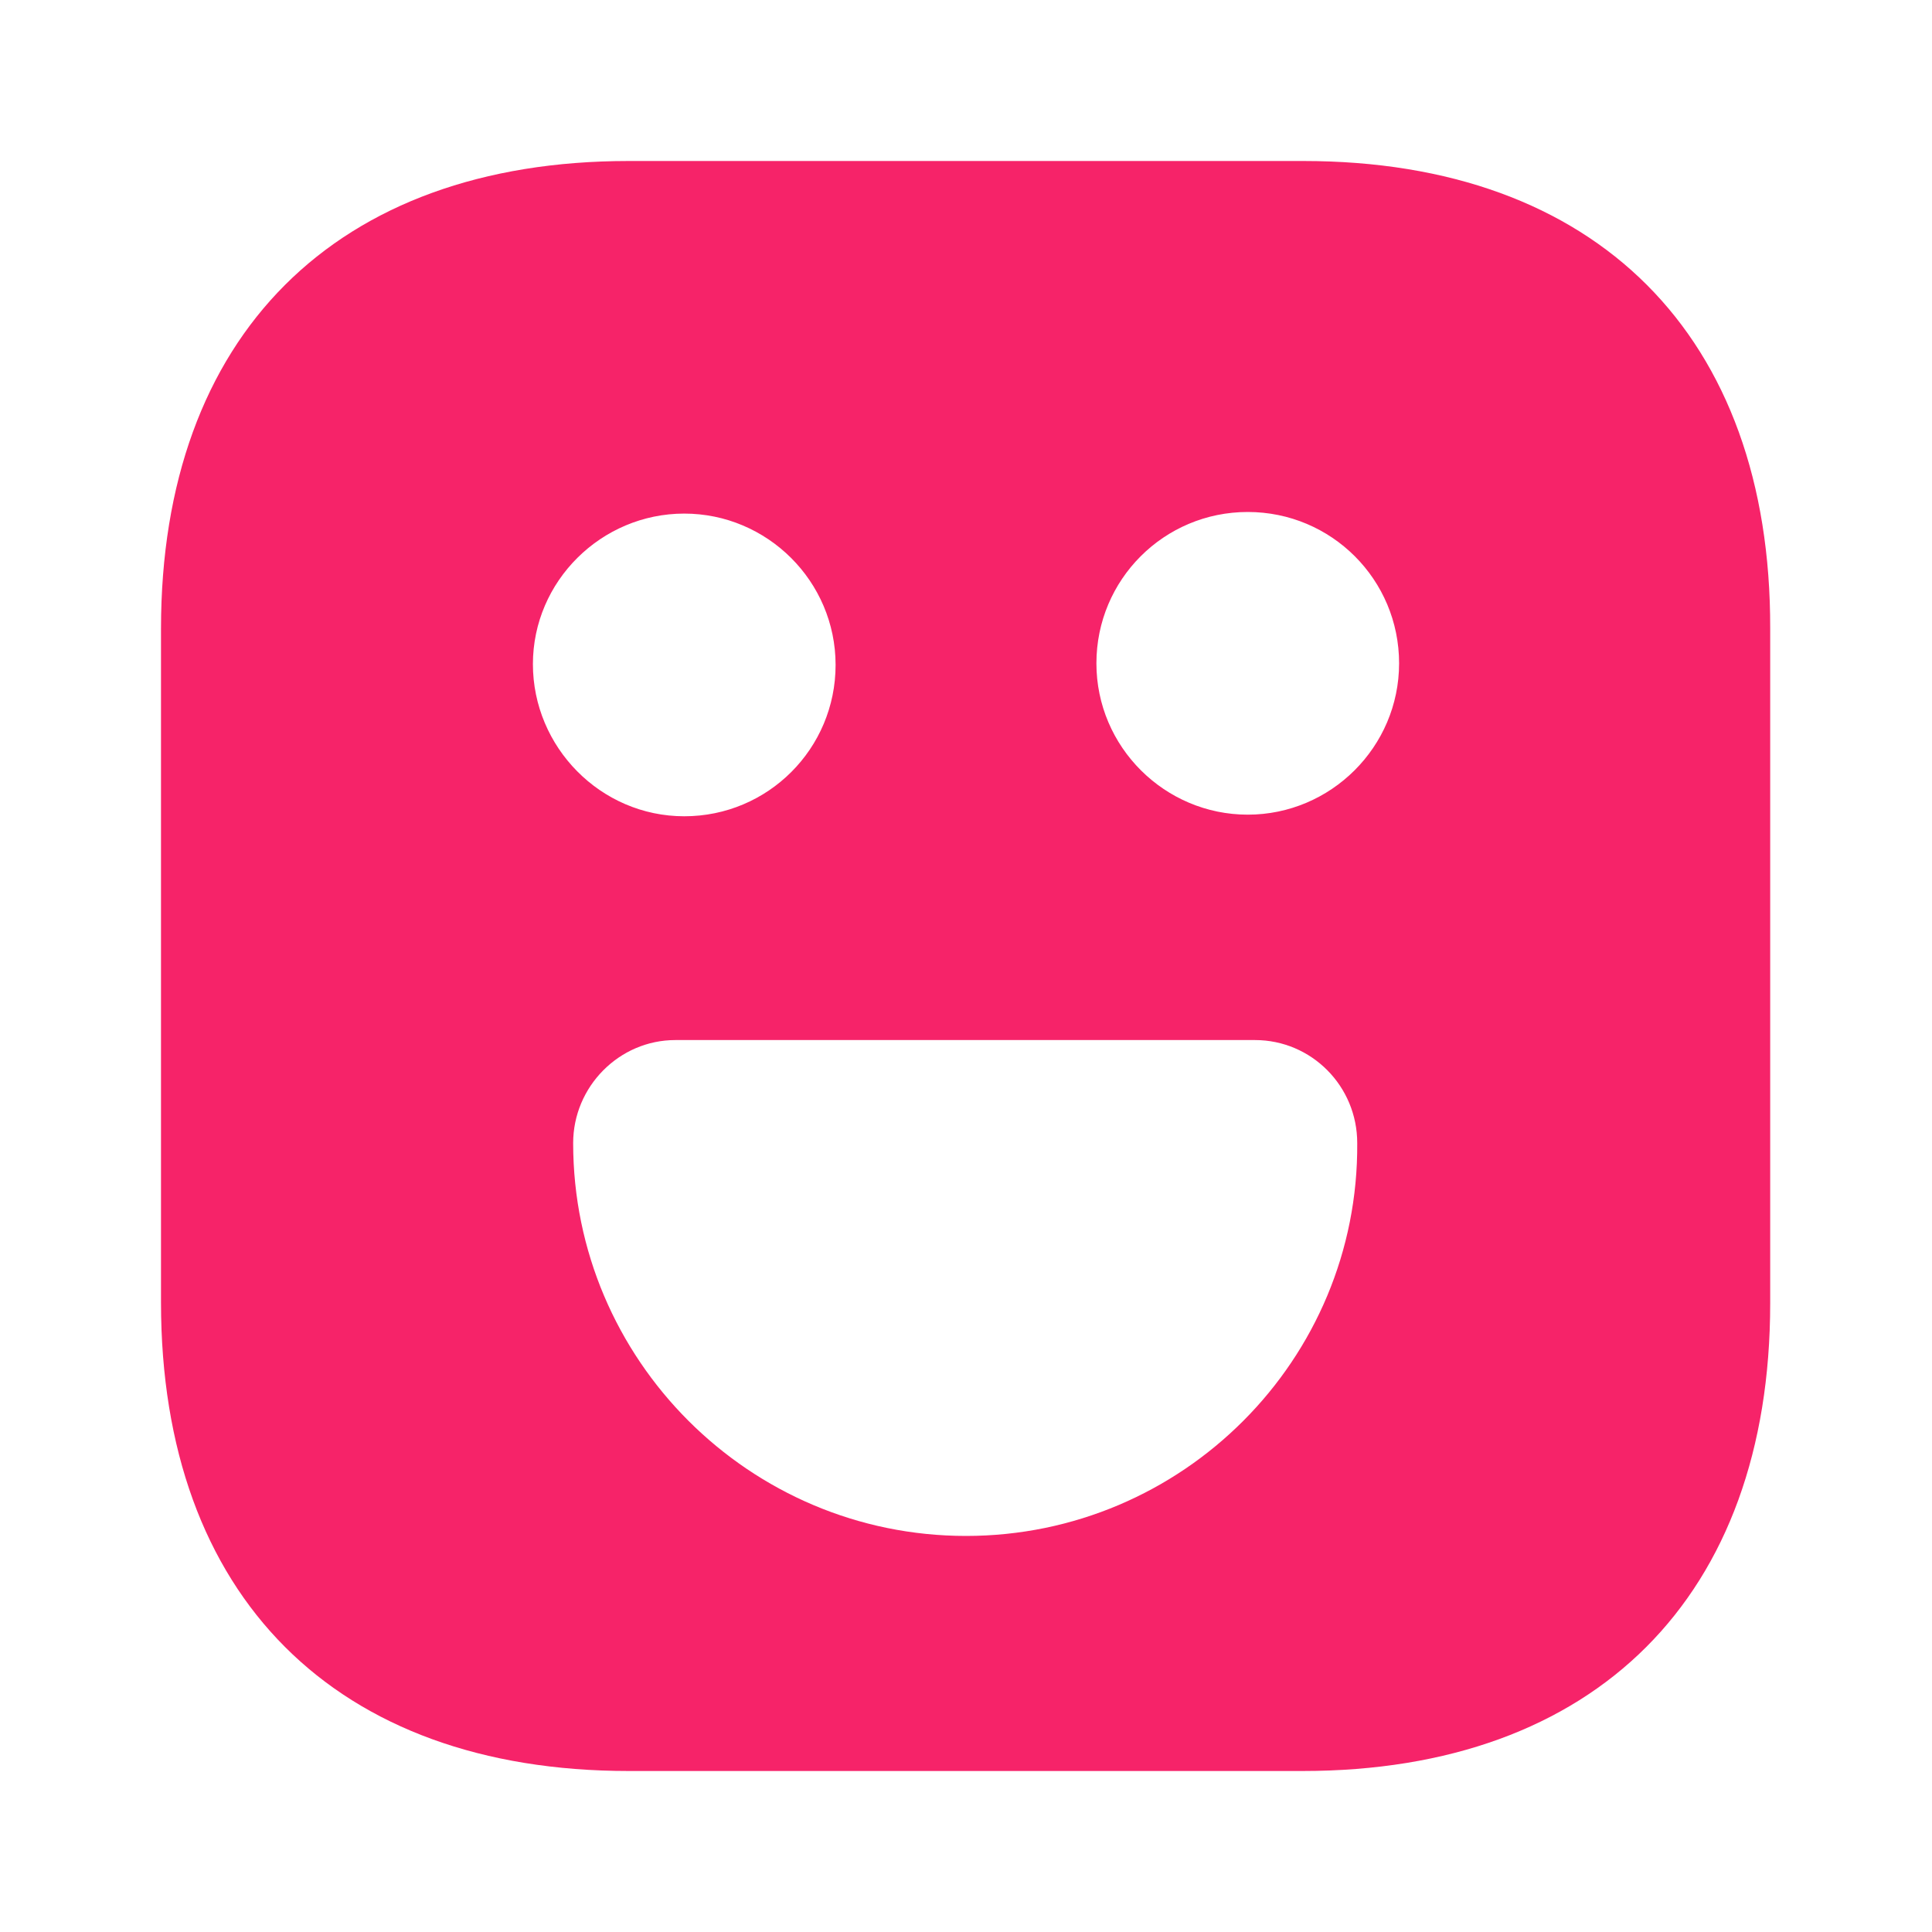 <svg width="36" height="36" viewBox="0 0 36 36" fill="none" xmlns="http://www.w3.org/2000/svg">
<path d="M24.285 3H11.715C6.255 3 3 6.255 3 11.715V24.27C3 29.745 6.255 33 11.715 33H24.27C29.73 33 32.985 29.745 32.985 24.285V11.715C33 6.255 29.745 3 24.285 3ZM12.75 9.57C14.295 9.57 15.57 10.83 15.57 12.39C15.57 13.95 14.31 15.21 12.75 15.21C11.19 15.21 9.93 13.92 9.93 12.375C9.93 10.83 11.205 9.57 12.75 9.57ZM18 28.62C13.965 28.62 10.68 25.335 10.68 21.3C10.68 20.25 11.535 19.38 12.585 19.38H23.385C24.435 19.38 25.29 20.235 25.29 21.3C25.32 25.335 22.035 28.62 18 28.62ZM23.25 15.18C21.705 15.18 20.43 13.92 20.43 12.36C20.43 10.8 21.69 9.54 23.25 9.54C24.81 9.54 26.07 10.8 26.07 12.36C26.07 13.92 24.795 15.18 23.25 15.18Z" fill="#F62369"/>
</svg>
